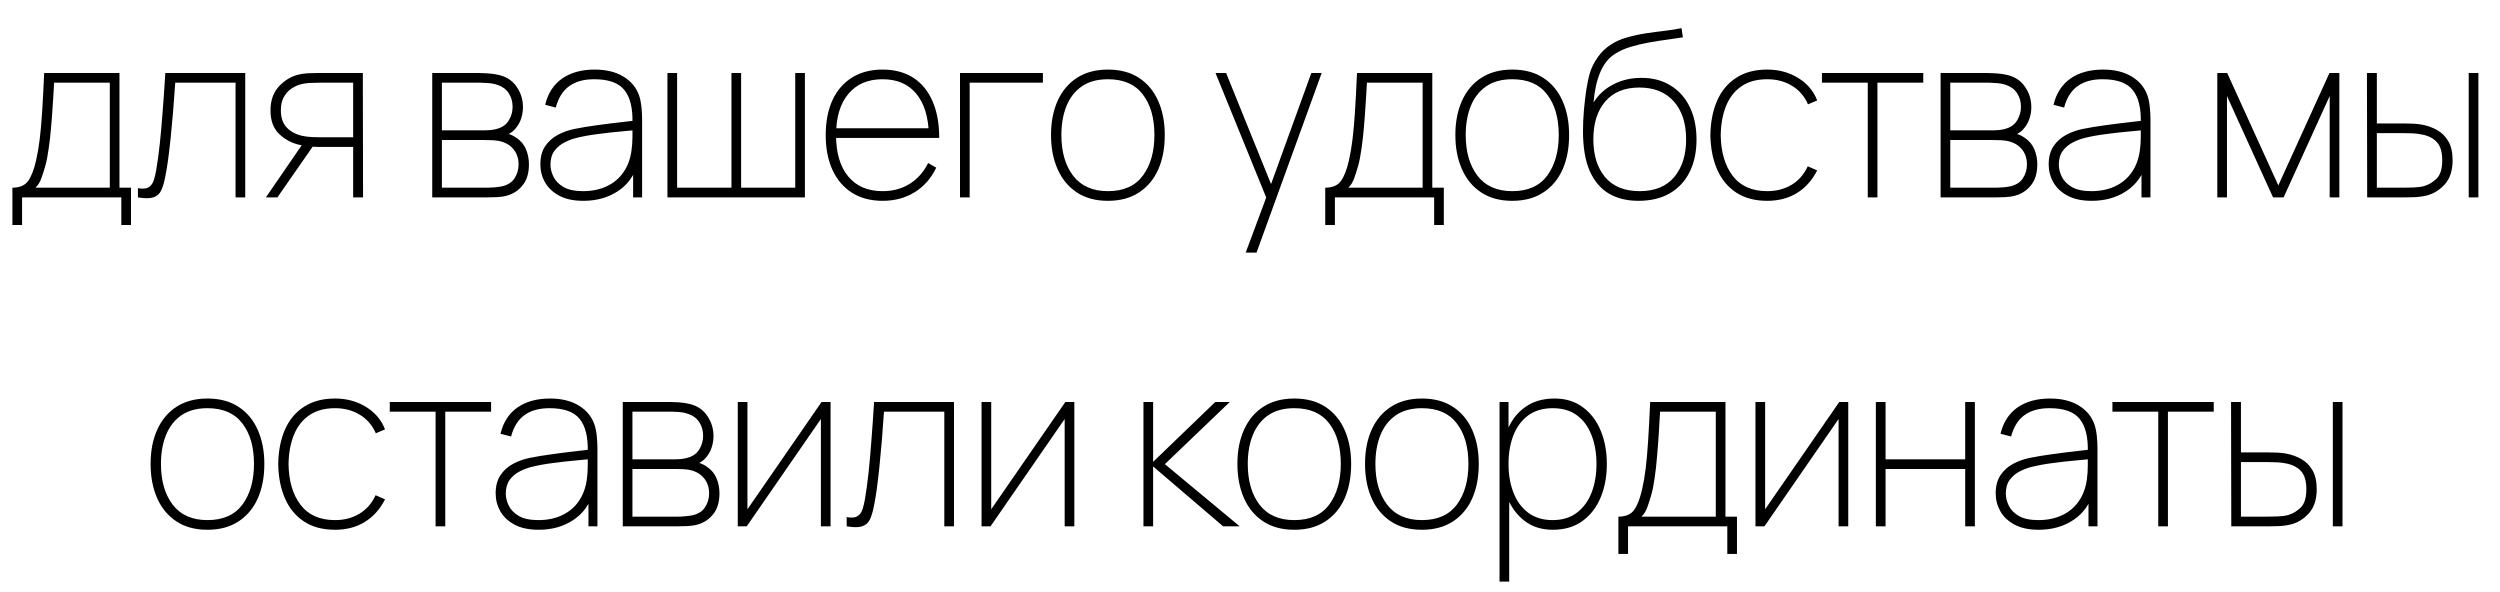 <?xml version="1.0" encoding="UTF-8"?> <svg xmlns="http://www.w3.org/2000/svg" width="76" height="18" viewBox="0 0 76 18" fill="none"> <path d="M0.377 6.84V5.706C0.598 5.706 0.758 5.637 0.856 5.5C0.954 5.362 1.035 5.153 1.098 4.873C1.142 4.679 1.178 4.468 1.206 4.239C1.234 4.011 1.259 3.736 1.28 3.413C1.301 3.091 1.322 2.694 1.343 2.22H3.632V5.706H3.982V6.84H3.688V6H0.671V6.84H0.377ZM1.077 5.706H3.338V2.514H1.644C1.634 2.717 1.622 2.935 1.605 3.168C1.591 3.402 1.574 3.635 1.553 3.869C1.534 4.102 1.51 4.32 1.479 4.523C1.451 4.726 1.417 4.899 1.378 5.041C1.336 5.188 1.294 5.319 1.252 5.433C1.21 5.547 1.151 5.638 1.077 5.706ZM4.193 6V5.72C4.335 5.746 4.443 5.737 4.515 5.696C4.587 5.651 4.64 5.581 4.673 5.486C4.705 5.39 4.732 5.277 4.753 5.146C4.793 4.906 4.828 4.647 4.858 4.369C4.888 4.089 4.916 3.774 4.942 3.424C4.97 3.074 4.998 2.673 5.026 2.22H7.455V6H7.161V2.514H5.327C5.306 2.824 5.284 3.122 5.261 3.406C5.237 3.689 5.213 3.954 5.187 4.201C5.161 4.448 5.135 4.673 5.107 4.877C5.079 5.077 5.049 5.251 5.019 5.398C4.986 5.561 4.946 5.694 4.897 5.797C4.848 5.897 4.769 5.965 4.662 6C4.555 6.035 4.398 6.035 4.193 6ZM10.736 6V4.467H9.714C9.602 4.467 9.498 4.461 9.402 4.449C9.309 4.438 9.221 4.425 9.14 4.411C8.892 4.362 8.678 4.252 8.496 4.082C8.314 3.912 8.223 3.671 8.223 3.361C8.223 3.06 8.306 2.818 8.471 2.636C8.639 2.454 8.829 2.334 9.042 2.276C9.147 2.248 9.252 2.232 9.357 2.227C9.464 2.222 9.56 2.22 9.644 2.22H11.03L11.037 6H10.736ZM8.083 6L9.238 4.32H9.602L8.433 6H8.083ZM9.728 4.173H10.736V2.514H9.728C9.662 2.514 9.567 2.516 9.441 2.521C9.317 2.526 9.203 2.544 9.098 2.577C9.014 2.603 8.929 2.646 8.842 2.707C8.756 2.767 8.684 2.851 8.625 2.958C8.567 3.063 8.538 3.195 8.538 3.354C8.538 3.571 8.595 3.743 8.709 3.869C8.826 3.992 8.976 4.077 9.161 4.124C9.263 4.147 9.365 4.161 9.465 4.166C9.568 4.171 9.655 4.173 9.728 4.173ZM13.14 6V2.22H14.589C14.638 2.22 14.721 2.224 14.837 2.231C14.956 2.237 15.072 2.255 15.184 2.283C15.415 2.341 15.591 2.463 15.712 2.647C15.836 2.829 15.898 3.032 15.898 3.256C15.898 3.375 15.88 3.488 15.845 3.595C15.813 3.7 15.762 3.795 15.695 3.879C15.664 3.921 15.628 3.959 15.586 3.994C15.544 4.027 15.503 4.054 15.464 4.075C15.527 4.089 15.604 4.126 15.695 4.187C15.832 4.278 15.93 4.395 15.989 4.537C16.049 4.677 16.08 4.831 16.08 4.999C16.08 5.26 16.017 5.47 15.891 5.629C15.767 5.785 15.611 5.89 15.422 5.944C15.324 5.972 15.221 5.988 15.114 5.993C15.009 5.998 14.915 6 14.834 6H13.14ZM13.434 5.706H14.834C14.883 5.706 14.949 5.702 15.033 5.696C15.12 5.689 15.195 5.678 15.261 5.664C15.436 5.624 15.563 5.543 15.642 5.419C15.724 5.293 15.765 5.153 15.765 4.999C15.765 4.798 15.703 4.633 15.579 4.502C15.456 4.371 15.286 4.294 15.072 4.271C15.016 4.264 14.956 4.261 14.893 4.261C14.833 4.258 14.775 4.257 14.722 4.257H13.434V5.706ZM13.434 3.963H14.729C14.782 3.963 14.849 3.959 14.928 3.953C15.008 3.943 15.079 3.928 15.142 3.907C15.293 3.858 15.404 3.772 15.474 3.648C15.547 3.524 15.583 3.391 15.583 3.249C15.583 3.09 15.544 2.953 15.467 2.836C15.39 2.717 15.279 2.633 15.135 2.584C15.034 2.549 14.931 2.529 14.823 2.525C14.718 2.518 14.652 2.514 14.624 2.514H13.434V3.963ZM17.735 6.105C17.442 6.105 17.198 6.054 17.004 5.951C16.81 5.848 16.666 5.713 16.57 5.545C16.474 5.377 16.427 5.195 16.427 4.999C16.427 4.777 16.474 4.594 16.57 4.449C16.668 4.303 16.795 4.187 16.951 4.103C17.108 4.019 17.276 3.958 17.456 3.921C17.675 3.877 17.909 3.838 18.159 3.805C18.411 3.771 18.643 3.741 18.855 3.718C19.068 3.695 19.227 3.676 19.331 3.662L19.227 3.732C19.238 3.286 19.157 2.955 18.982 2.738C18.809 2.519 18.503 2.409 18.064 2.409C17.747 2.409 17.492 2.48 17.298 2.623C17.107 2.763 16.973 2.978 16.895 3.27L16.573 3.186C16.657 2.836 16.829 2.57 17.088 2.388C17.349 2.206 17.68 2.115 18.078 2.115C18.428 2.115 18.72 2.186 18.953 2.329C19.187 2.471 19.346 2.663 19.43 2.906C19.462 2.999 19.485 3.112 19.5 3.245C19.514 3.378 19.52 3.508 19.52 3.634V6H19.247V4.964L19.387 4.971C19.287 5.33 19.088 5.609 18.789 5.808C18.49 6.006 18.139 6.105 17.735 6.105ZM17.721 5.811C17.994 5.811 18.235 5.762 18.442 5.664C18.652 5.566 18.822 5.425 18.95 5.24C19.081 5.054 19.163 4.831 19.198 4.572C19.217 4.441 19.227 4.301 19.227 4.152C19.227 4.003 19.227 3.895 19.227 3.83L19.381 3.949C19.257 3.961 19.085 3.977 18.866 3.998C18.649 4.017 18.419 4.042 18.177 4.075C17.934 4.105 17.715 4.145 17.518 4.194C17.404 4.222 17.286 4.266 17.165 4.327C17.044 4.388 16.941 4.473 16.857 4.582C16.775 4.692 16.735 4.833 16.735 5.006C16.735 5.127 16.765 5.25 16.826 5.373C16.886 5.497 16.988 5.601 17.13 5.685C17.275 5.769 17.472 5.811 17.721 5.811ZM20.29 6V2.22H20.584V5.706H22.236V2.22H22.53V5.706H24.175V2.22H24.469V6H20.29ZM26.831 6.105C26.474 6.105 26.166 6.024 25.907 5.864C25.65 5.702 25.451 5.473 25.311 5.174C25.172 4.875 25.102 4.521 25.102 4.11C25.102 3.697 25.17 3.341 25.308 3.042C25.448 2.744 25.646 2.515 25.903 2.357C26.162 2.196 26.471 2.115 26.831 2.115C27.192 2.115 27.501 2.197 27.758 2.36C28.015 2.523 28.211 2.76 28.346 3.071C28.484 3.381 28.552 3.755 28.552 4.194H28.238V4.096C28.224 3.552 28.095 3.136 27.852 2.846C27.612 2.555 27.271 2.409 26.831 2.409C26.383 2.409 26.035 2.558 25.788 2.857C25.54 3.153 25.416 3.571 25.416 4.11C25.416 4.649 25.54 5.068 25.788 5.367C26.035 5.663 26.383 5.811 26.831 5.811C27.143 5.811 27.417 5.737 27.653 5.59C27.889 5.444 28.076 5.232 28.216 4.957L28.462 5.097C28.308 5.419 28.089 5.668 27.807 5.843C27.525 6.018 27.199 6.105 26.831 6.105ZM25.291 4.194V3.9H28.37V4.194H25.291ZM29.184 6V2.22H31.704V2.514H29.478V6H29.184ZM33.68 6.105C33.307 6.105 32.992 6.02 32.735 5.849C32.479 5.679 32.284 5.444 32.151 5.143C32.018 4.841 31.951 4.495 31.951 4.103C31.951 3.706 32.019 3.359 32.154 3.06C32.29 2.761 32.486 2.529 32.742 2.364C33.001 2.198 33.314 2.115 33.68 2.115C34.056 2.115 34.372 2.2 34.629 2.37C34.886 2.538 35.079 2.772 35.21 3.071C35.343 3.369 35.409 3.713 35.409 4.103C35.409 4.502 35.343 4.852 35.21 5.153C35.077 5.452 34.881 5.685 34.622 5.853C34.365 6.021 34.051 6.105 33.68 6.105ZM33.68 5.811C34.156 5.811 34.511 5.654 34.744 5.338C34.978 5.021 35.094 4.609 35.094 4.103C35.094 3.587 34.977 3.177 34.741 2.871C34.508 2.563 34.154 2.409 33.68 2.409C33.361 2.409 33.096 2.481 32.886 2.626C32.678 2.771 32.523 2.97 32.42 3.224C32.318 3.479 32.266 3.772 32.266 4.103C32.266 4.616 32.385 5.029 32.623 5.342C32.864 5.655 33.216 5.811 33.68 5.811ZM37.869 7.68L38.604 5.706L38.611 6.294L36.952 2.22H37.274L38.758 5.888H38.534L39.864 2.22H40.179L38.198 7.68H37.869ZM40.287 6.84V5.706C40.508 5.706 40.668 5.637 40.766 5.5C40.864 5.362 40.945 5.153 41.008 4.873C41.052 4.679 41.088 4.468 41.116 4.239C41.144 4.011 41.169 3.736 41.19 3.413C41.211 3.091 41.232 2.694 41.253 2.22H43.542V5.706H43.892V6.84H43.598V6H40.581V6.84H40.287ZM40.987 5.706H43.248V2.514H41.554C41.544 2.717 41.532 2.935 41.515 3.168C41.501 3.402 41.484 3.635 41.463 3.869C41.444 4.102 41.419 4.32 41.389 4.523C41.361 4.726 41.327 4.899 41.288 5.041C41.246 5.188 41.204 5.319 41.162 5.433C41.12 5.547 41.061 5.638 40.987 5.706ZM45.972 6.105C45.599 6.105 45.284 6.02 45.027 5.849C44.77 5.679 44.575 5.444 44.443 5.143C44.309 4.841 44.243 4.495 44.243 4.103C44.243 3.706 44.311 3.359 44.446 3.06C44.581 2.761 44.777 2.529 45.034 2.364C45.293 2.198 45.606 2.115 45.972 2.115C46.348 2.115 46.664 2.2 46.92 2.37C47.177 2.538 47.371 2.772 47.502 3.071C47.635 3.369 47.701 3.713 47.701 4.103C47.701 4.502 47.635 4.852 47.502 5.153C47.368 5.452 47.172 5.685 46.913 5.853C46.657 6.021 46.343 6.105 45.972 6.105ZM45.972 5.811C46.448 5.811 46.803 5.654 47.036 5.338C47.269 5.021 47.386 4.609 47.386 4.103C47.386 3.587 47.268 3.177 47.032 2.871C46.799 2.563 46.446 2.409 45.972 2.409C45.652 2.409 45.388 2.481 45.178 2.626C44.97 2.771 44.815 2.97 44.712 3.224C44.609 3.479 44.558 3.772 44.558 4.103C44.558 4.616 44.677 5.029 44.915 5.342C45.155 5.655 45.508 5.811 45.972 5.811ZM49.809 6.105C49.462 6.105 49.162 6.032 48.91 5.885C48.658 5.735 48.463 5.504 48.325 5.191C48.19 4.879 48.123 4.476 48.123 3.984C48.123 3.786 48.132 3.573 48.151 3.347C48.172 3.118 48.197 2.905 48.227 2.707C48.26 2.508 48.293 2.353 48.325 2.241C48.379 2.061 48.462 1.893 48.574 1.737C48.686 1.578 48.82 1.45 48.977 1.352C49.114 1.261 49.275 1.19 49.459 1.139C49.646 1.085 49.84 1.043 50.041 1.012C50.241 0.982 50.435 0.957 50.621 0.935C50.81 0.912 50.976 0.885 51.118 0.855L51.16 1.135C51.037 1.156 50.885 1.178 50.706 1.202C50.528 1.225 50.34 1.254 50.142 1.289C49.946 1.324 49.758 1.368 49.578 1.422C49.399 1.476 49.245 1.543 49.117 1.625C48.913 1.746 48.757 1.937 48.648 2.196C48.54 2.452 48.472 2.759 48.444 3.116C48.589 2.88 48.789 2.697 49.043 2.567C49.297 2.433 49.583 2.367 49.901 2.367C50.243 2.367 50.54 2.445 50.789 2.602C51.041 2.756 51.235 2.974 51.37 3.256C51.506 3.536 51.574 3.865 51.574 4.243C51.574 4.621 51.504 4.95 51.364 5.23C51.226 5.508 51.025 5.723 50.761 5.878C50.498 6.029 50.181 6.105 49.809 6.105ZM49.844 5.811C50.306 5.811 50.658 5.668 50.898 5.38C51.138 5.093 51.258 4.712 51.258 4.236C51.258 3.748 51.134 3.365 50.884 3.084C50.634 2.802 50.285 2.661 49.837 2.661C49.389 2.661 49.044 2.802 48.801 3.084C48.559 3.365 48.438 3.748 48.438 4.236C48.438 4.719 48.558 5.103 48.798 5.388C49.038 5.67 49.387 5.811 49.844 5.811ZM53.724 6.105C53.349 6.105 53.034 6.021 52.779 5.853C52.525 5.685 52.332 5.452 52.202 5.153C52.071 4.852 52.002 4.504 51.995 4.11C52.002 3.706 52.071 3.355 52.202 3.057C52.335 2.758 52.528 2.527 52.783 2.364C53.037 2.198 53.351 2.115 53.724 2.115C54.074 2.115 54.386 2.199 54.659 2.367C54.934 2.533 55.129 2.761 55.243 3.053L54.963 3.172C54.858 2.929 54.696 2.741 54.477 2.608C54.26 2.475 54.009 2.409 53.724 2.409C53.407 2.409 53.144 2.481 52.937 2.626C52.729 2.768 52.574 2.968 52.471 3.224C52.369 3.479 52.315 3.774 52.31 4.11C52.317 4.623 52.439 5.035 52.674 5.346C52.91 5.656 53.26 5.811 53.724 5.811C54.002 5.811 54.248 5.747 54.463 5.619C54.677 5.49 54.842 5.302 54.956 5.055L55.243 5.181C55.087 5.484 54.88 5.714 54.624 5.87C54.367 6.027 54.067 6.105 53.724 6.105ZM56.78 6V2.514H55.387V2.22H58.467V2.514H57.074V6H56.78ZM58.994 6V2.22H60.443C60.492 2.22 60.574 2.224 60.691 2.231C60.81 2.237 60.926 2.255 61.038 2.283C61.269 2.341 61.445 2.463 61.566 2.647C61.69 2.829 61.752 3.032 61.752 3.256C61.752 3.375 61.734 3.488 61.699 3.595C61.666 3.7 61.616 3.795 61.549 3.879C61.518 3.921 61.482 3.959 61.44 3.994C61.398 4.027 61.357 4.054 61.318 4.075C61.381 4.089 61.458 4.126 61.549 4.187C61.686 4.278 61.784 4.395 61.843 4.537C61.903 4.677 61.934 4.831 61.934 4.999C61.934 5.26 61.871 5.47 61.745 5.629C61.621 5.785 61.465 5.89 61.276 5.944C61.178 5.972 61.075 5.988 60.968 5.993C60.863 5.998 60.769 6 60.688 6H58.994ZM59.288 5.706H60.688C60.737 5.706 60.803 5.702 60.887 5.696C60.973 5.689 61.049 5.678 61.115 5.664C61.29 5.624 61.417 5.543 61.496 5.419C61.578 5.293 61.619 5.153 61.619 4.999C61.619 4.798 61.557 4.633 61.433 4.502C61.309 4.371 61.14 4.294 60.926 4.271C60.87 4.264 60.81 4.261 60.747 4.261C60.686 4.258 60.629 4.257 60.576 4.257H59.288V5.706ZM59.288 3.963H60.583C60.636 3.963 60.703 3.959 60.782 3.953C60.861 3.943 60.933 3.928 60.996 3.907C61.147 3.858 61.258 3.772 61.328 3.648C61.4 3.524 61.437 3.391 61.437 3.249C61.437 3.09 61.398 2.953 61.321 2.836C61.244 2.717 61.133 2.633 60.989 2.584C60.888 2.549 60.784 2.529 60.677 2.525C60.572 2.518 60.506 2.514 60.478 2.514H59.288V3.963ZM63.589 6.105C63.295 6.105 63.051 6.054 62.858 5.951C62.664 5.848 62.52 5.713 62.424 5.545C62.328 5.377 62.28 5.195 62.28 4.999C62.28 4.777 62.328 4.594 62.424 4.449C62.522 4.303 62.649 4.187 62.805 4.103C62.962 4.019 63.13 3.958 63.309 3.921C63.529 3.877 63.763 3.838 64.013 3.805C64.265 3.771 64.497 3.741 64.709 3.718C64.922 3.695 65.08 3.676 65.185 3.662L65.08 3.732C65.092 3.286 65.01 2.955 64.835 2.738C64.663 2.519 64.357 2.409 63.918 2.409C63.601 2.409 63.346 2.48 63.152 2.623C62.961 2.763 62.826 2.978 62.749 3.27L62.427 3.186C62.511 2.836 62.683 2.57 62.942 2.388C63.203 2.206 63.533 2.115 63.932 2.115C64.282 2.115 64.574 2.186 64.807 2.329C65.041 2.471 65.199 2.663 65.283 2.906C65.316 2.999 65.339 3.112 65.353 3.245C65.367 3.378 65.374 3.508 65.374 3.634V6H65.101V4.964L65.241 4.971C65.141 5.33 64.942 5.609 64.643 5.808C64.344 6.006 63.993 6.105 63.589 6.105ZM63.575 5.811C63.848 5.811 64.089 5.762 64.296 5.664C64.506 5.566 64.675 5.425 64.804 5.24C64.934 5.054 65.017 4.831 65.052 4.572C65.071 4.441 65.08 4.301 65.08 4.152C65.08 4.003 65.08 3.895 65.08 3.83L65.234 3.949C65.111 3.961 64.939 3.977 64.72 3.998C64.503 4.017 64.273 4.042 64.03 4.075C63.788 4.105 63.568 4.145 63.372 4.194C63.258 4.222 63.14 4.266 63.019 4.327C62.898 4.388 62.795 4.473 62.711 4.582C62.629 4.692 62.588 4.833 62.588 5.006C62.588 5.127 62.619 5.25 62.679 5.373C62.74 5.497 62.842 5.601 62.984 5.685C63.129 5.769 63.326 5.811 63.575 5.811ZM67.406 6V2.22H67.707L69.261 5.636L70.815 2.22H71.116V6H70.822V2.92L69.422 6H69.1L67.7 2.92V6H67.406ZM71.962 6L71.955 2.22H72.256V3.753H73.068C73.18 3.753 73.28 3.755 73.369 3.76C73.458 3.765 73.542 3.774 73.621 3.788C73.789 3.818 73.944 3.873 74.087 3.953C74.229 4.032 74.343 4.146 74.43 4.295C74.516 4.442 74.559 4.635 74.559 4.873C74.559 5.19 74.476 5.438 74.311 5.615C74.147 5.792 73.957 5.904 73.74 5.951C73.642 5.972 73.544 5.986 73.446 5.993C73.35 5.998 73.248 6 73.138 6H71.962ZM72.256 5.706H73.054C73.15 5.706 73.258 5.704 73.38 5.699C73.501 5.694 73.605 5.68 73.691 5.657C73.829 5.617 73.955 5.543 74.069 5.433C74.186 5.321 74.244 5.134 74.244 4.873C74.244 4.621 74.189 4.437 74.08 4.32C73.972 4.203 73.822 4.126 73.628 4.089C73.542 4.07 73.448 4.059 73.348 4.054C73.248 4.049 73.15 4.047 73.054 4.047H72.256V5.706ZM75.049 6V2.22H75.343V6H75.049ZM6.307 16.105C5.933 16.105 5.618 16.02 5.362 15.85C5.105 15.679 4.91 15.444 4.777 15.143C4.644 14.841 4.578 14.495 4.578 14.103C4.578 13.706 4.645 13.359 4.781 13.06C4.916 12.761 5.112 12.529 5.369 12.364C5.628 12.198 5.94 12.115 6.307 12.115C6.682 12.115 6.998 12.2 7.255 12.37C7.512 12.539 7.705 12.772 7.836 13.07C7.969 13.369 8.036 13.713 8.036 14.103C8.036 14.502 7.969 14.852 7.836 15.153C7.703 15.452 7.507 15.685 7.248 15.853C6.991 16.021 6.678 16.105 6.307 16.105ZM6.307 15.811C6.783 15.811 7.137 15.653 7.371 15.338C7.604 15.021 7.721 14.609 7.721 14.103C7.721 13.587 7.603 13.177 7.367 12.871C7.134 12.563 6.78 12.409 6.307 12.409C5.987 12.409 5.722 12.481 5.512 12.626C5.304 12.771 5.149 12.97 5.047 13.225C4.944 13.479 4.893 13.772 4.893 14.103C4.893 14.616 5.012 15.029 5.25 15.342C5.49 15.655 5.842 15.811 6.307 15.811ZM10.186 16.105C9.81 16.105 9.495 16.021 9.241 15.853C8.987 15.685 8.794 15.452 8.664 15.153C8.533 14.852 8.464 14.504 8.457 14.11C8.464 13.706 8.533 13.355 8.664 13.056C8.797 12.758 8.99 12.527 9.245 12.364C9.499 12.198 9.813 12.115 10.186 12.115C10.536 12.115 10.848 12.199 11.121 12.367C11.396 12.533 11.591 12.761 11.705 13.053L11.425 13.172C11.32 12.929 11.158 12.742 10.939 12.608C10.722 12.476 10.471 12.409 10.186 12.409C9.869 12.409 9.606 12.481 9.399 12.626C9.191 12.768 9.036 12.968 8.933 13.225C8.83 13.479 8.777 13.774 8.772 14.11C8.779 14.623 8.9 15.035 9.136 15.345C9.372 15.656 9.722 15.811 10.186 15.811C10.464 15.811 10.71 15.747 10.925 15.618C11.139 15.49 11.304 15.302 11.418 15.055L11.705 15.181C11.549 15.484 11.342 15.714 11.086 15.87C10.829 16.027 10.529 16.105 10.186 16.105ZM13.242 16V12.514H11.849V12.22H14.929V12.514H13.536V16H13.242ZM16.377 16.105C16.083 16.105 15.839 16.054 15.645 15.951C15.452 15.848 15.307 15.713 15.211 15.545C15.116 15.377 15.068 15.195 15.068 14.999C15.068 14.777 15.116 14.594 15.211 14.45C15.309 14.303 15.436 14.187 15.593 14.103C15.749 14.019 15.917 13.958 16.097 13.921C16.316 13.877 16.551 13.838 16.8 13.806C17.052 13.771 17.284 13.741 17.497 13.718C17.709 13.695 17.868 13.676 17.973 13.662L17.868 13.732C17.879 13.286 17.798 12.955 17.623 12.738C17.45 12.519 17.144 12.409 16.706 12.409C16.388 12.409 16.133 12.48 15.939 12.623C15.748 12.762 15.614 12.978 15.537 13.27L15.215 13.186C15.299 12.836 15.47 12.57 15.729 12.388C15.991 12.206 16.321 12.115 16.72 12.115C17.07 12.115 17.361 12.186 17.595 12.329C17.828 12.471 17.987 12.663 18.071 12.906C18.103 12.999 18.127 13.113 18.141 13.245C18.155 13.379 18.162 13.508 18.162 13.634V16H17.889V14.964L18.029 14.971C17.928 15.33 17.729 15.609 17.43 15.807C17.132 16.006 16.78 16.105 16.377 16.105ZM16.363 15.811C16.636 15.811 16.876 15.762 17.084 15.664C17.294 15.566 17.463 15.425 17.591 15.241C17.722 15.054 17.805 14.831 17.84 14.572C17.858 14.441 17.868 14.301 17.868 14.152C17.868 14.003 17.868 13.895 17.868 13.83L18.022 13.949C17.898 13.961 17.727 13.977 17.507 13.998C17.29 14.017 17.06 14.042 16.818 14.075C16.575 14.105 16.356 14.145 16.16 14.194C16.045 14.222 15.928 14.266 15.806 14.327C15.685 14.388 15.582 14.473 15.498 14.582C15.417 14.692 15.376 14.833 15.376 15.006C15.376 15.127 15.406 15.25 15.467 15.373C15.527 15.497 15.629 15.601 15.771 15.685C15.916 15.769 16.113 15.811 16.363 15.811ZM18.932 16V12.22H20.381C20.43 12.22 20.512 12.223 20.629 12.23C20.748 12.238 20.864 12.255 20.976 12.283C21.207 12.341 21.383 12.463 21.504 12.647C21.628 12.829 21.69 13.032 21.69 13.256C21.69 13.375 21.672 13.488 21.637 13.595C21.605 13.7 21.554 13.795 21.487 13.879C21.456 13.921 21.42 13.96 21.378 13.995C21.336 14.027 21.295 14.054 21.256 14.075C21.319 14.089 21.396 14.126 21.487 14.187C21.624 14.278 21.722 14.395 21.781 14.537C21.841 14.677 21.872 14.831 21.872 14.999C21.872 15.26 21.809 15.47 21.683 15.629C21.559 15.785 21.403 15.89 21.214 15.944C21.116 15.972 21.013 15.988 20.906 15.993C20.801 15.998 20.707 16 20.626 16H18.932ZM19.226 15.706H20.626C20.675 15.706 20.741 15.703 20.825 15.695C20.912 15.688 20.987 15.678 21.053 15.664C21.228 15.624 21.355 15.543 21.434 15.419C21.516 15.293 21.557 15.153 21.557 14.999C21.557 14.798 21.495 14.633 21.371 14.502C21.247 14.371 21.078 14.294 20.864 14.271C20.808 14.264 20.748 14.261 20.685 14.261C20.625 14.258 20.567 14.257 20.514 14.257H19.226V15.706ZM19.226 13.963H20.521C20.574 13.963 20.641 13.96 20.72 13.953C20.799 13.943 20.871 13.928 20.934 13.907C21.085 13.858 21.196 13.772 21.266 13.648C21.338 13.524 21.375 13.391 21.375 13.249C21.375 13.09 21.336 12.953 21.259 12.836C21.182 12.717 21.071 12.633 20.927 12.584C20.826 12.549 20.723 12.529 20.615 12.524C20.51 12.518 20.444 12.514 20.416 12.514H19.226V13.963ZM25.249 12.22V16H24.955V12.738L22.701 16H22.428V12.22H22.722V15.482L24.976 12.22H25.249ZM25.739 16V15.72C25.881 15.746 25.989 15.738 26.061 15.695C26.134 15.651 26.186 15.581 26.219 15.486C26.251 15.39 26.278 15.277 26.299 15.146C26.339 14.906 26.374 14.647 26.404 14.369C26.434 14.089 26.462 13.774 26.488 13.424C26.516 13.074 26.544 12.673 26.572 12.22H29.001V16H28.707V12.514H26.873C26.852 12.824 26.83 13.122 26.807 13.406C26.783 13.689 26.759 13.954 26.733 14.201C26.707 14.448 26.681 14.674 26.653 14.877C26.625 15.077 26.596 15.251 26.565 15.398C26.532 15.561 26.492 15.694 26.443 15.797C26.394 15.897 26.316 15.965 26.208 16C26.101 16.035 25.945 16.035 25.739 16ZM32.66 12.22V16H32.366V12.738L30.112 16H29.839V12.22H30.133V15.482L32.387 12.22H32.66ZM34.761 16V12.22H35.055V14.04L36.945 12.22H37.386L35.412 14.11L37.687 16H37.183L35.055 14.18V16H34.761ZM39.346 16.105C38.973 16.105 38.658 16.02 38.401 15.85C38.144 15.679 37.95 15.444 37.816 15.143C37.684 14.841 37.617 14.495 37.617 14.103C37.617 13.706 37.685 13.359 37.82 13.06C37.955 12.761 38.151 12.529 38.408 12.364C38.667 12.198 38.98 12.115 39.346 12.115C39.722 12.115 40.038 12.2 40.294 12.37C40.551 12.539 40.745 12.772 40.876 13.07C41.008 13.369 41.075 13.713 41.075 14.103C41.075 14.502 41.008 14.852 40.876 15.153C40.742 15.452 40.547 15.685 40.288 15.853C40.031 16.021 39.717 16.105 39.346 16.105ZM39.346 15.811C39.822 15.811 40.177 15.653 40.41 15.338C40.643 15.021 40.76 14.609 40.76 14.103C40.76 13.587 40.642 13.177 40.407 12.871C40.173 12.563 39.82 12.409 39.346 12.409C39.026 12.409 38.761 12.481 38.551 12.626C38.344 12.771 38.189 12.97 38.086 13.225C37.983 13.479 37.932 13.772 37.932 14.103C37.932 14.616 38.051 15.029 38.289 15.342C38.529 15.655 38.882 15.811 39.346 15.811ZM43.226 16.105C42.852 16.105 42.537 16.02 42.281 15.85C42.024 15.679 41.829 15.444 41.696 15.143C41.563 14.841 41.497 14.495 41.497 14.103C41.497 13.706 41.564 13.359 41.7 13.06C41.835 12.761 42.031 12.529 42.288 12.364C42.547 12.198 42.859 12.115 43.226 12.115C43.601 12.115 43.917 12.2 44.174 12.37C44.431 12.539 44.624 12.772 44.755 13.07C44.888 13.369 44.955 13.713 44.955 14.103C44.955 14.502 44.888 14.852 44.755 15.153C44.622 15.452 44.426 15.685 44.167 15.853C43.91 16.021 43.597 16.105 43.226 16.105ZM43.226 15.811C43.702 15.811 44.056 15.653 44.29 15.338C44.523 15.021 44.64 14.609 44.64 14.103C44.64 13.587 44.522 13.177 44.286 12.871C44.053 12.563 43.699 12.409 43.226 12.409C42.906 12.409 42.641 12.481 42.431 12.626C42.223 12.771 42.068 12.97 41.966 13.225C41.863 13.479 41.812 13.772 41.812 14.103C41.812 14.616 41.931 15.029 42.169 15.342C42.409 15.655 42.761 15.811 43.226 15.811ZM47.203 16.105C46.869 16.105 46.586 16.016 46.353 15.839C46.119 15.662 45.941 15.422 45.817 15.121C45.696 14.818 45.635 14.479 45.635 14.103C45.635 13.72 45.697 13.38 45.821 13.081C45.944 12.78 46.126 12.544 46.367 12.374C46.609 12.201 46.907 12.115 47.259 12.115C47.597 12.115 47.884 12.204 48.12 12.381C48.358 12.556 48.539 12.794 48.663 13.095C48.786 13.396 48.848 13.732 48.848 14.103C48.848 14.481 48.785 14.822 48.659 15.125C48.533 15.426 48.348 15.665 48.103 15.842C47.86 16.017 47.56 16.105 47.203 16.105ZM45.586 17.68V12.22H45.859V15.195H45.88V17.68H45.586ZM47.203 15.811C47.495 15.811 47.739 15.736 47.935 15.587C48.133 15.438 48.282 15.235 48.383 14.978C48.483 14.719 48.533 14.427 48.533 14.103C48.533 13.781 48.484 13.493 48.386 13.239C48.29 12.982 48.145 12.78 47.949 12.633C47.753 12.484 47.504 12.409 47.203 12.409C46.909 12.409 46.662 12.481 46.461 12.626C46.263 12.771 46.112 12.971 46.01 13.228C45.909 13.482 45.859 13.774 45.859 14.103C45.859 14.427 45.909 14.719 46.01 14.978C46.11 15.235 46.259 15.438 46.458 15.587C46.658 15.736 46.907 15.811 47.203 15.811ZM49.199 16.84V15.706C49.421 15.706 49.581 15.637 49.679 15.499C49.777 15.362 49.857 15.153 49.92 14.873C49.965 14.679 50.001 14.468 50.029 14.239C50.057 14.011 50.081 13.736 50.102 13.414C50.123 13.091 50.144 12.694 50.165 12.22H52.454V15.706H52.804V16.84H52.51V16H49.493V16.84H49.199ZM49.899 15.706H52.16V12.514H50.466C50.457 12.717 50.444 12.935 50.428 13.168C50.414 13.402 50.396 13.635 50.375 13.868C50.357 14.102 50.332 14.32 50.302 14.523C50.274 14.726 50.24 14.899 50.2 15.041C50.158 15.188 50.116 15.319 50.074 15.433C50.032 15.547 49.974 15.638 49.899 15.706ZM56.187 12.22V16H55.893V12.738L53.639 16H53.366V12.22H53.66V15.482L55.914 12.22H56.187ZM57.026 16V12.22H57.321V13.963H59.742V12.22H60.036V16H59.742V14.257H57.321V16H57.026ZM61.978 16.105C61.684 16.105 61.44 16.054 61.246 15.951C61.053 15.848 60.908 15.713 60.812 15.545C60.717 15.377 60.669 15.195 60.669 14.999C60.669 14.777 60.717 14.594 60.812 14.45C60.91 14.303 61.037 14.187 61.194 14.103C61.35 14.019 61.518 13.958 61.698 13.921C61.917 13.877 62.151 13.838 62.401 13.806C62.653 13.771 62.885 13.741 63.098 13.718C63.31 13.695 63.469 13.676 63.574 13.662L63.469 13.732C63.48 13.286 63.399 12.955 63.224 12.738C63.051 12.519 62.745 12.409 62.307 12.409C61.989 12.409 61.734 12.48 61.54 12.623C61.349 12.762 61.215 12.978 61.138 13.27L60.816 13.186C60.9 12.836 61.071 12.57 61.33 12.388C61.592 12.206 61.922 12.115 62.321 12.115C62.671 12.115 62.962 12.186 63.196 12.329C63.429 12.471 63.588 12.663 63.672 12.906C63.704 12.999 63.728 13.113 63.742 13.245C63.756 13.379 63.763 13.508 63.763 13.634V16H63.49V14.964L63.63 14.971C63.529 15.33 63.33 15.609 63.031 15.807C62.733 16.006 62.381 16.105 61.978 16.105ZM61.964 15.811C62.237 15.811 62.477 15.762 62.685 15.664C62.895 15.566 63.064 15.425 63.192 15.241C63.323 15.054 63.406 14.831 63.441 14.572C63.459 14.441 63.469 14.301 63.469 14.152C63.469 14.003 63.469 13.895 63.469 13.83L63.623 13.949C63.499 13.961 63.328 13.977 63.108 13.998C62.891 14.017 62.661 14.042 62.419 14.075C62.176 14.105 61.957 14.145 61.761 14.194C61.646 14.222 61.529 14.266 61.407 14.327C61.286 14.388 61.183 14.473 61.099 14.582C61.017 14.692 60.977 14.833 60.977 15.006C60.977 15.127 61.007 15.25 61.068 15.373C61.128 15.497 61.23 15.601 61.372 15.685C61.517 15.769 61.714 15.811 61.964 15.811ZM65.611 16V12.514H64.218V12.22H67.298V12.514H65.905V16H65.611ZM67.831 16L67.824 12.22H68.125V13.753H68.937C69.049 13.753 69.15 13.755 69.238 13.76C69.327 13.765 69.411 13.774 69.49 13.788C69.658 13.818 69.813 13.873 69.956 13.953C70.098 14.032 70.212 14.146 70.299 14.296C70.385 14.443 70.428 14.635 70.428 14.873C70.428 15.19 70.345 15.438 70.18 15.615C70.016 15.792 69.826 15.904 69.609 15.951C69.511 15.972 69.413 15.986 69.315 15.993C69.22 15.998 69.117 16 69.007 16H67.831ZM68.125 15.706H68.923C69.019 15.706 69.127 15.704 69.249 15.699C69.37 15.694 69.474 15.68 69.56 15.657C69.698 15.617 69.824 15.543 69.938 15.433C70.055 15.321 70.113 15.134 70.113 14.873C70.113 14.621 70.058 14.437 69.949 14.32C69.841 14.203 69.691 14.126 69.497 14.089C69.411 14.07 69.318 14.059 69.217 14.054C69.117 14.049 69.019 14.047 68.923 14.047H68.125V15.706ZM70.918 16V12.22H71.212V16H70.918Z" fill="black"></path> </svg> 